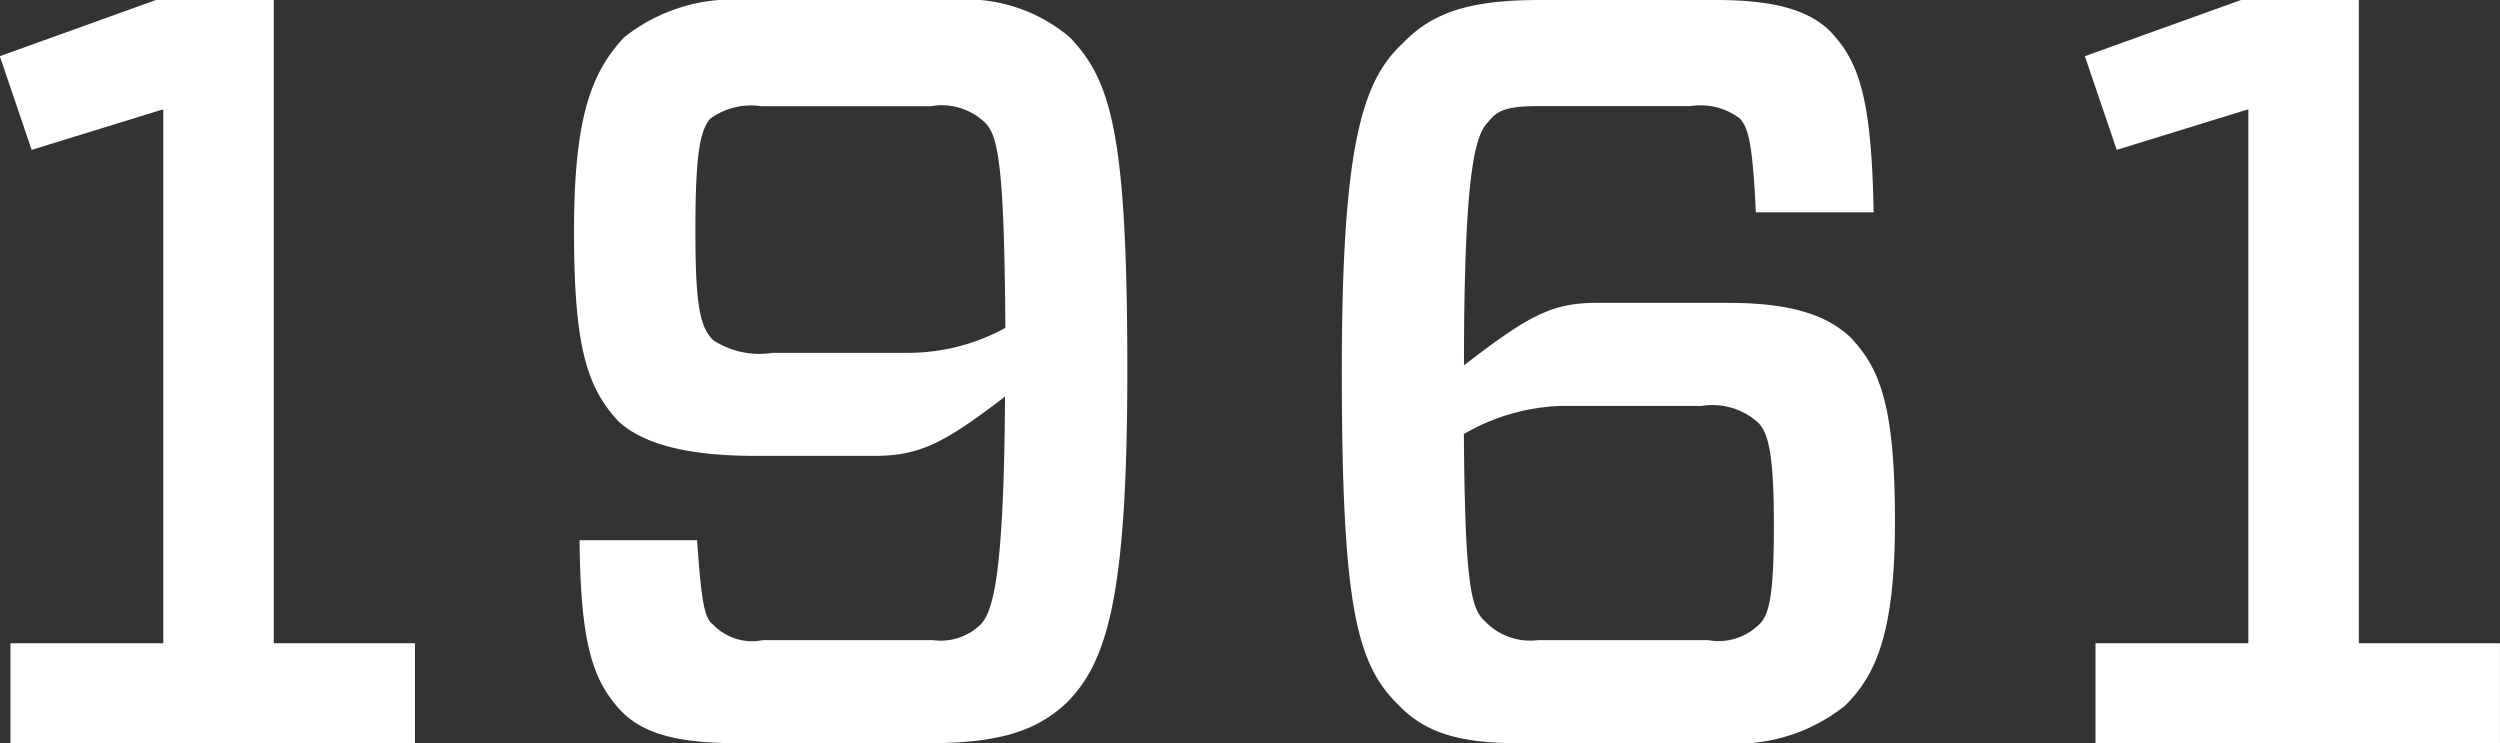 <svg xmlns="http://www.w3.org/2000/svg" width="80.063" height="23.8" viewBox="0 0 80.063 23.8">
  <rect x="0" y="0" width="80.063" height="23.8" fill="#333333" stroke="none"/>
  <defs>
    <style>
      .cls-1 {
        fill: #fff;
        fill-rule: evenodd;
      }
    </style>
  </defs>
  <path id="_1961_" data-name="1961  " class="cls-1" d="M652.549,14696.3v-20.6h-3.774l-5,1.8,1.02,3,4.215-1.3v17.1h-4.895v3.2H657.07v-3.2h-4.521Zm9.792-3.3c0.034,3.3.408,4.5,1.36,5.5,0.714,0.7,1.768,1,3.706,1h6.119c2.278,0,3.468-.4,4.42-1.3,1.292-1.3,1.938-3.4,1.938-10.6,0-7.6-.51-9.3-1.836-10.7a5.136,5.136,0,0,0-3.774-1.2h-6.6a5.579,5.579,0,0,0-3.91,1.2c-1.02,1.1-1.6,2.5-1.6,6.2s0.408,5,1.428,6.1c0.884,0.8,2.414,1.1,4.42,1.1h3.705c1.428,0,2.176-.3,4.25-1.9-0.034,5.9-.408,6.9-0.782,7.3a1.835,1.835,0,0,1-1.53.5h-5.439a1.734,1.734,0,0,1-1.6-.5c-0.272-.2-0.374-0.7-0.51-2.7h-3.774Zm10.539-6h-4.351a2.727,2.727,0,0,1-1.9-.4c-0.408-.4-0.578-1-0.578-3.5,0-2.4.136-3.2,0.476-3.6a2.229,2.229,0,0,1,1.632-.4h5.439a2,2,0,0,1,1.7.5c0.442,0.4.646,1.3,0.68,6.6A6.483,6.483,0,0,1,672.88,14687Zm27.132-4.5h3.773c-0.068-3.6-.442-4.8-1.393-5.8-0.714-.7-1.836-1-3.672-1h-5.61c-2.277,0-3.467.4-4.419,1.4-1.292,1.2-1.938,3.3-1.938,10.5,0,7.7.51,9.4,1.836,10.7,0.782,0.8,1.8,1.2,3.774,1.2h6.595a5.574,5.574,0,0,0,3.909-1.2c1.02-1,1.6-2.4,1.6-5.9,0-3.7-.476-4.9-1.428-5.9-0.747-.7-1.869-1.1-3.909-1.1h-4.216c-1.428,0-2.176.4-4.249,2,0-6.3.374-7.4,0.782-7.8,0.238-.3.476-0.5,1.529-0.5h4.93a2.082,2.082,0,0,1,1.6.4C699.774,14679.8,699.91,14680.3,700.012,14682.5Zm-6.256,6.2h4.522a2.184,2.184,0,0,1,1.768.5c0.34,0.3.544,0.9,0.544,3.3,0,2.2-.136,2.9-0.476,3.2a1.844,1.844,0,0,1-1.632.5h-5.44a2,2,0,0,1-1.7-.6c-0.442-.4-0.646-1.1-0.68-6A6.6,6.6,0,0,1,693.756,14688.7Zm25.568,7.6v-20.6H715.55l-5,1.8,1.02,3,4.215-1.3v17.1h-4.895v3.2h12.953v-3.2h-4.522Z" transform="translate(-643.781 -14675.7)"/>
</svg>
